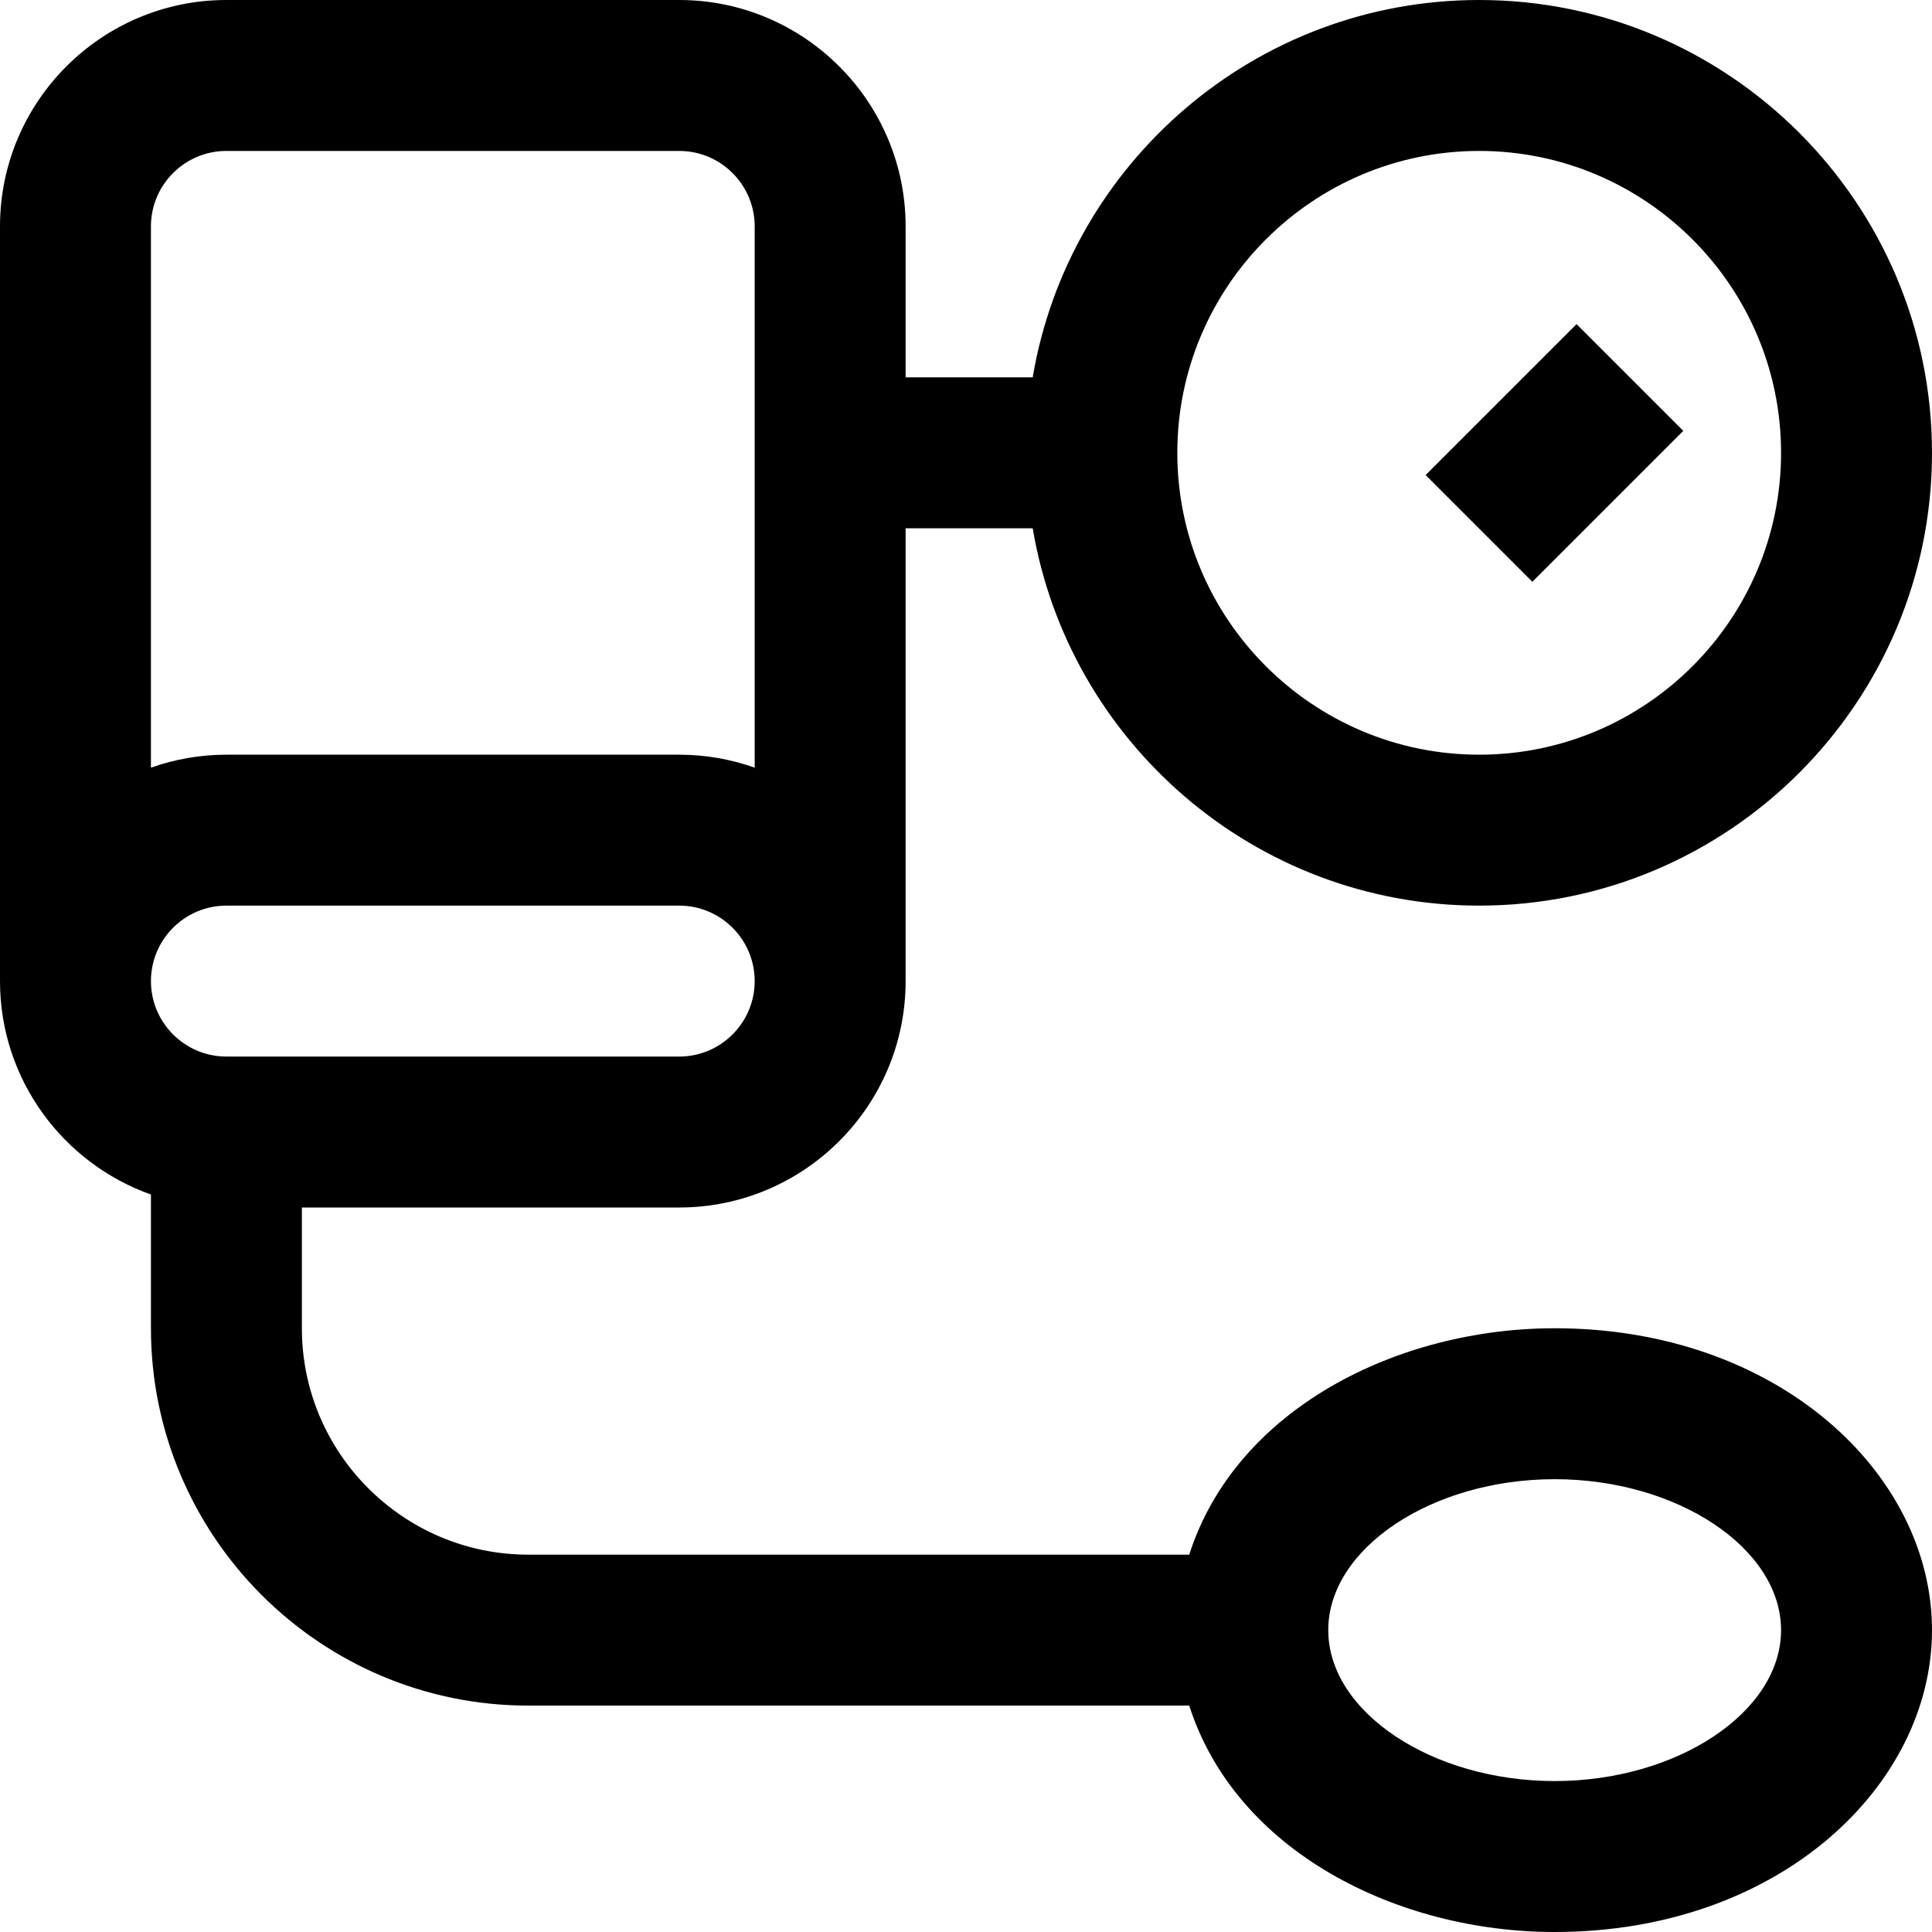 <?xml version="1.0" encoding="UTF-8" standalone="no"?><!-- icon666.com - MILLIONS OF FREE VECTOR ICONS --><svg width="1024" height="1024" id="Capa_1" enable-background="new 0 0 512 512" viewBox="0 0 512 512" xmlns="http://www.w3.org/2000/svg"><g><path d="m383.716 100h56.569v40.001h-56.569z" transform="matrix(.707 -.707 .707 .707 35.823 326.482)"/><path d="m412 352c-41.546 0-84.458 21.315-96.841 60h-175.159c-33.084 0-60-26.916-60-60v-32h100c33.084 0 60-26.916 60-60v-120h33.676c9.55 56.681 58.97 100 118.324 100 66.168 0 120-53.832 120-120s-53.832-120-120-120c-59.354 0-108.774 43.319-118.324 100h-33.676v-40c0-33.084-26.916-60-60-60h-120c-33.084 0-60 26.916-60 60v200c0 26.073 16.722 48.303 40 56.56v35.44c0 55.14 44.859 100 100 100h175.159c12.381 38.678 55.172 60 96.841 60 59.73 0 100-38.981 100-80 0-41.346-40.719-80-100-80zm-20-312c44.112 0 80 35.888 80 80s-35.888 80-80 80-80-35.888-80-80 35.888-80 80-80zm-332 0h120c11.028 0 20 8.972 20 20v143.44c-6.26-2.22-12.989-3.44-20-3.44h-120c-7.011 0-13.74 1.22-20 3.44v-143.44c0-11.028 8.972-20 20-20zm0 200h120c11.028 0 20 8.972 20 20s-8.972 20-20 20h-120c-11.028 0-20-8.972-20-20s8.972-20 20-20zm352 232c-32.523 0-60-18.318-60-40s27.477-40 60-40 60 18.318 60 40-27.477 40-60 40z"/></g></svg>